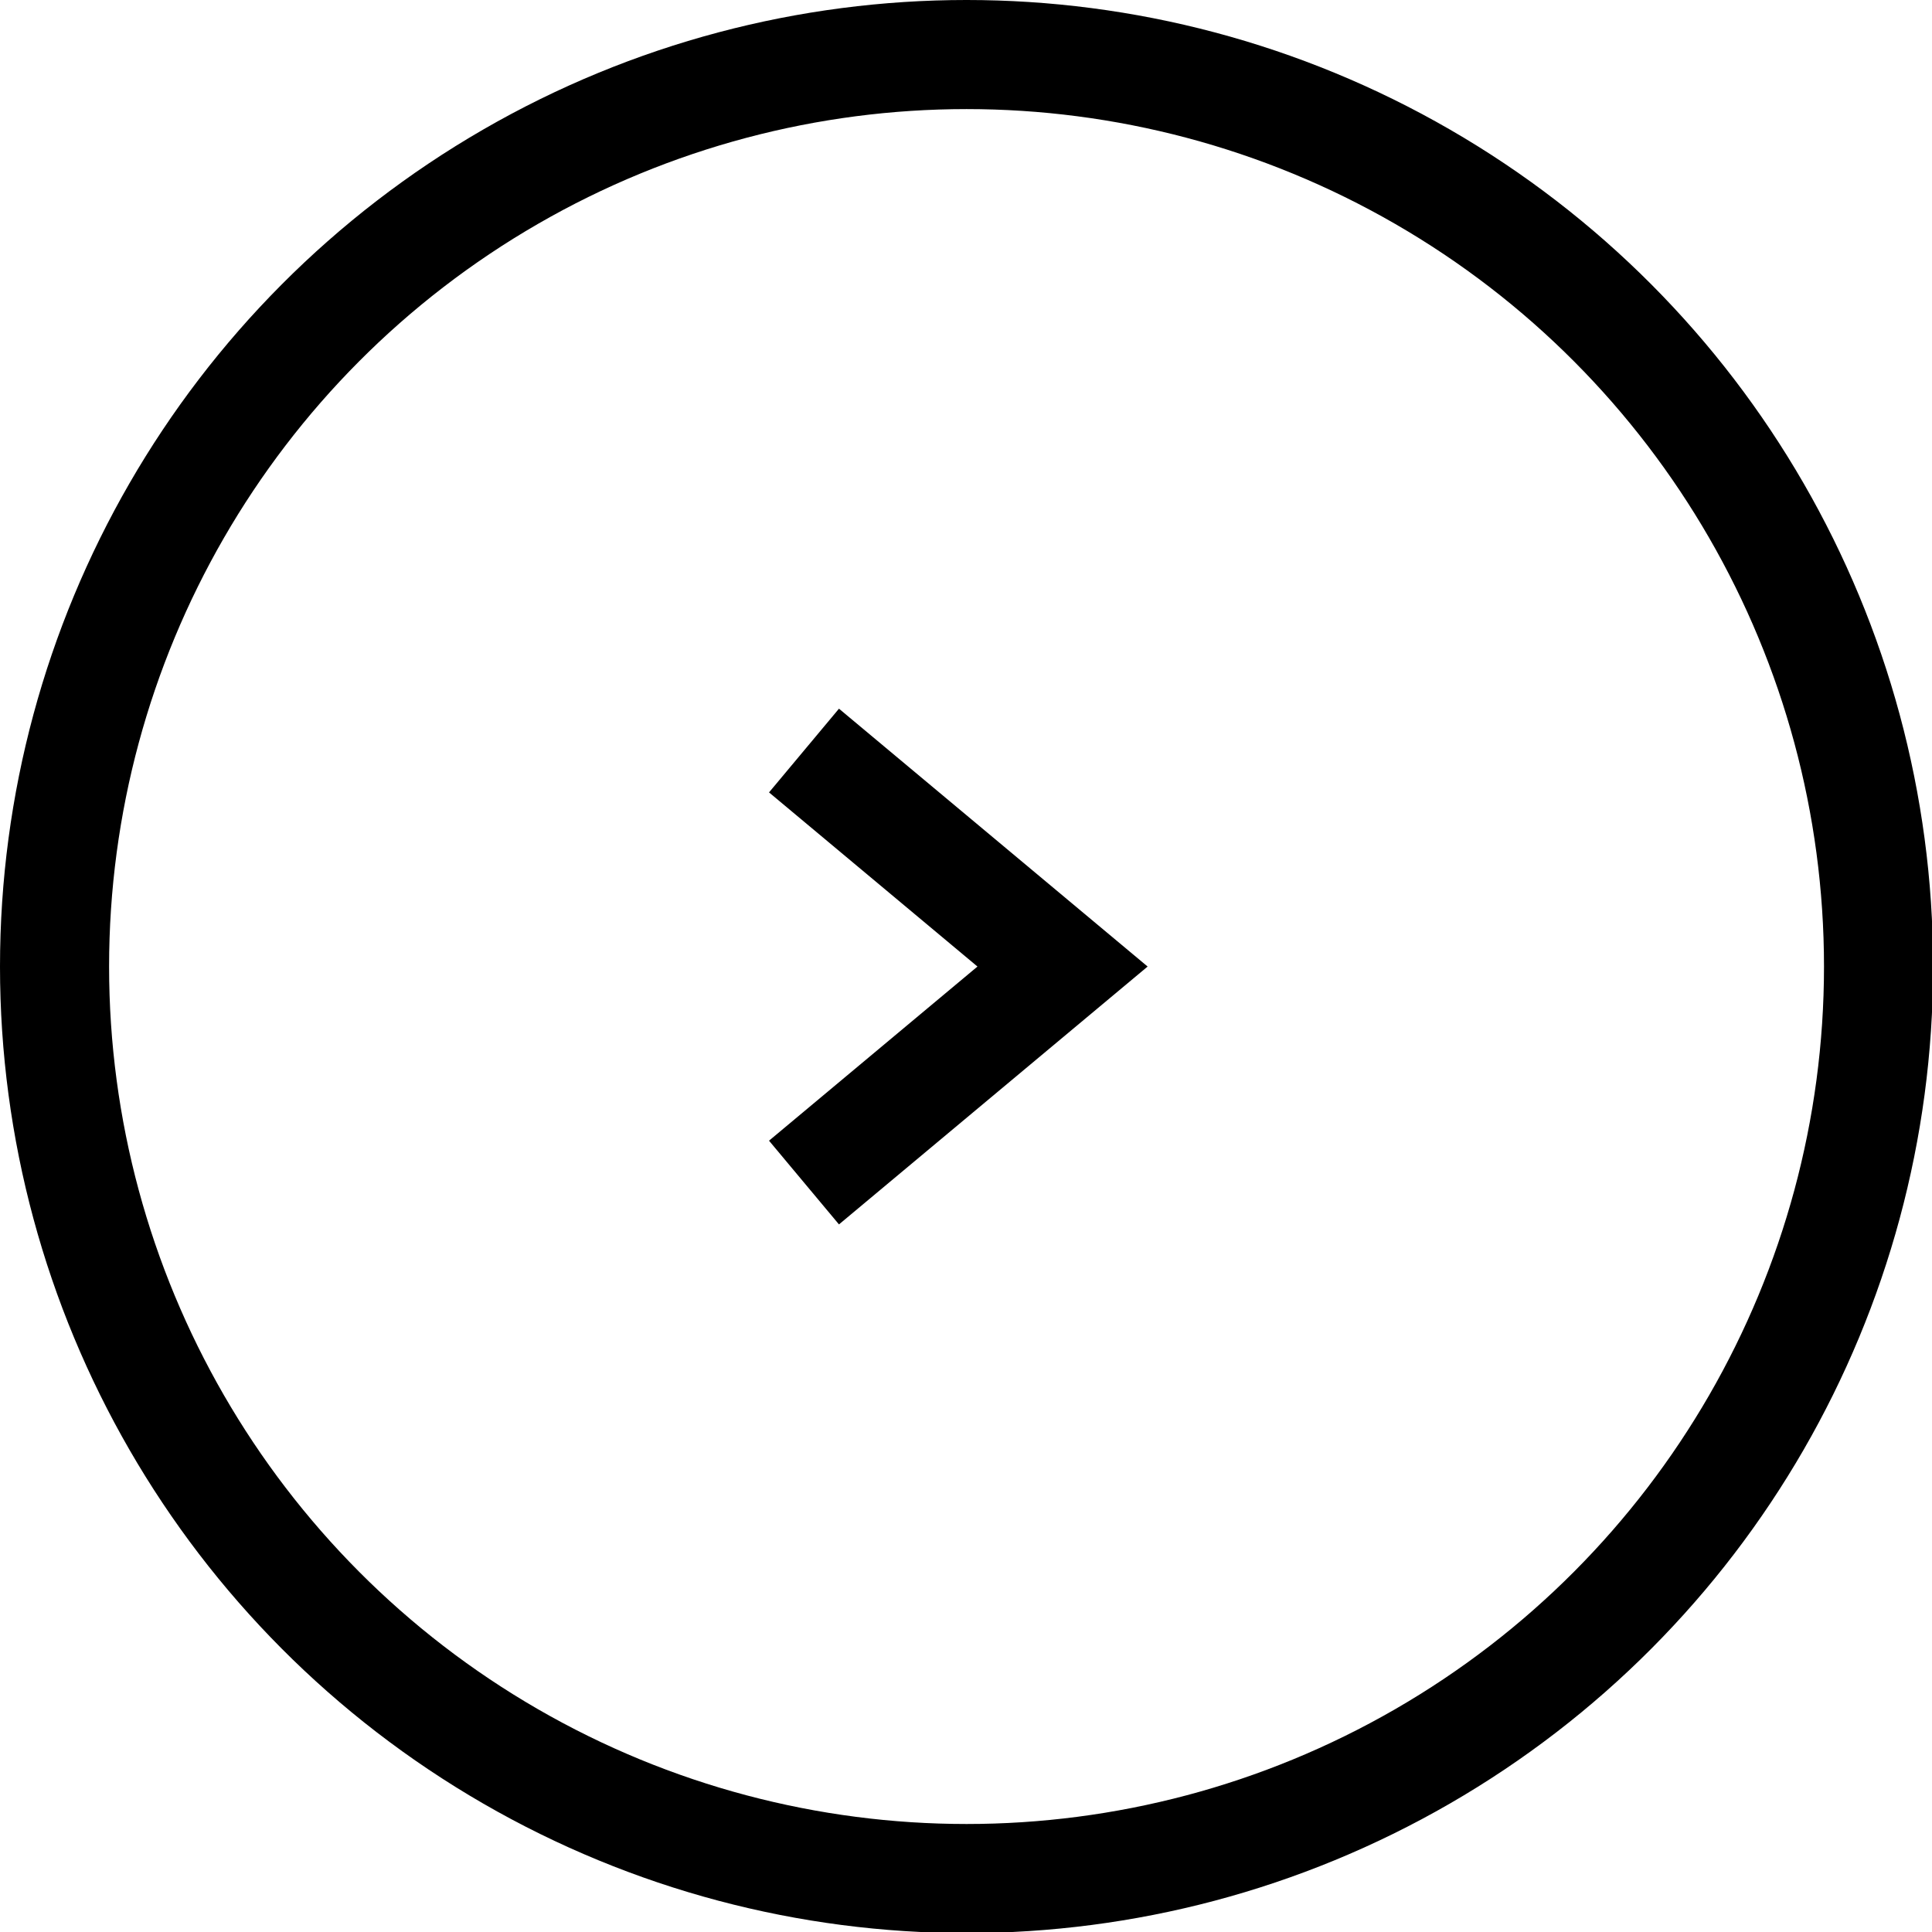 <?xml version="1.0" encoding="UTF-8"?><svg id="_レイヤー_2" xmlns="http://www.w3.org/2000/svg" viewBox="0 0 17.71 17.71"><defs><style>.cls-1{fill:none;stroke:#000;stroke-miterlimit:10;}</style></defs><g id="_レイヤー_1-2"><circle class="cls-1" cx="8.86" cy="8.86" r="8.36"/><polyline class="cls-1" points="7.37 10.84 9.74 8.86 7.37 6.88"/></g></svg>
